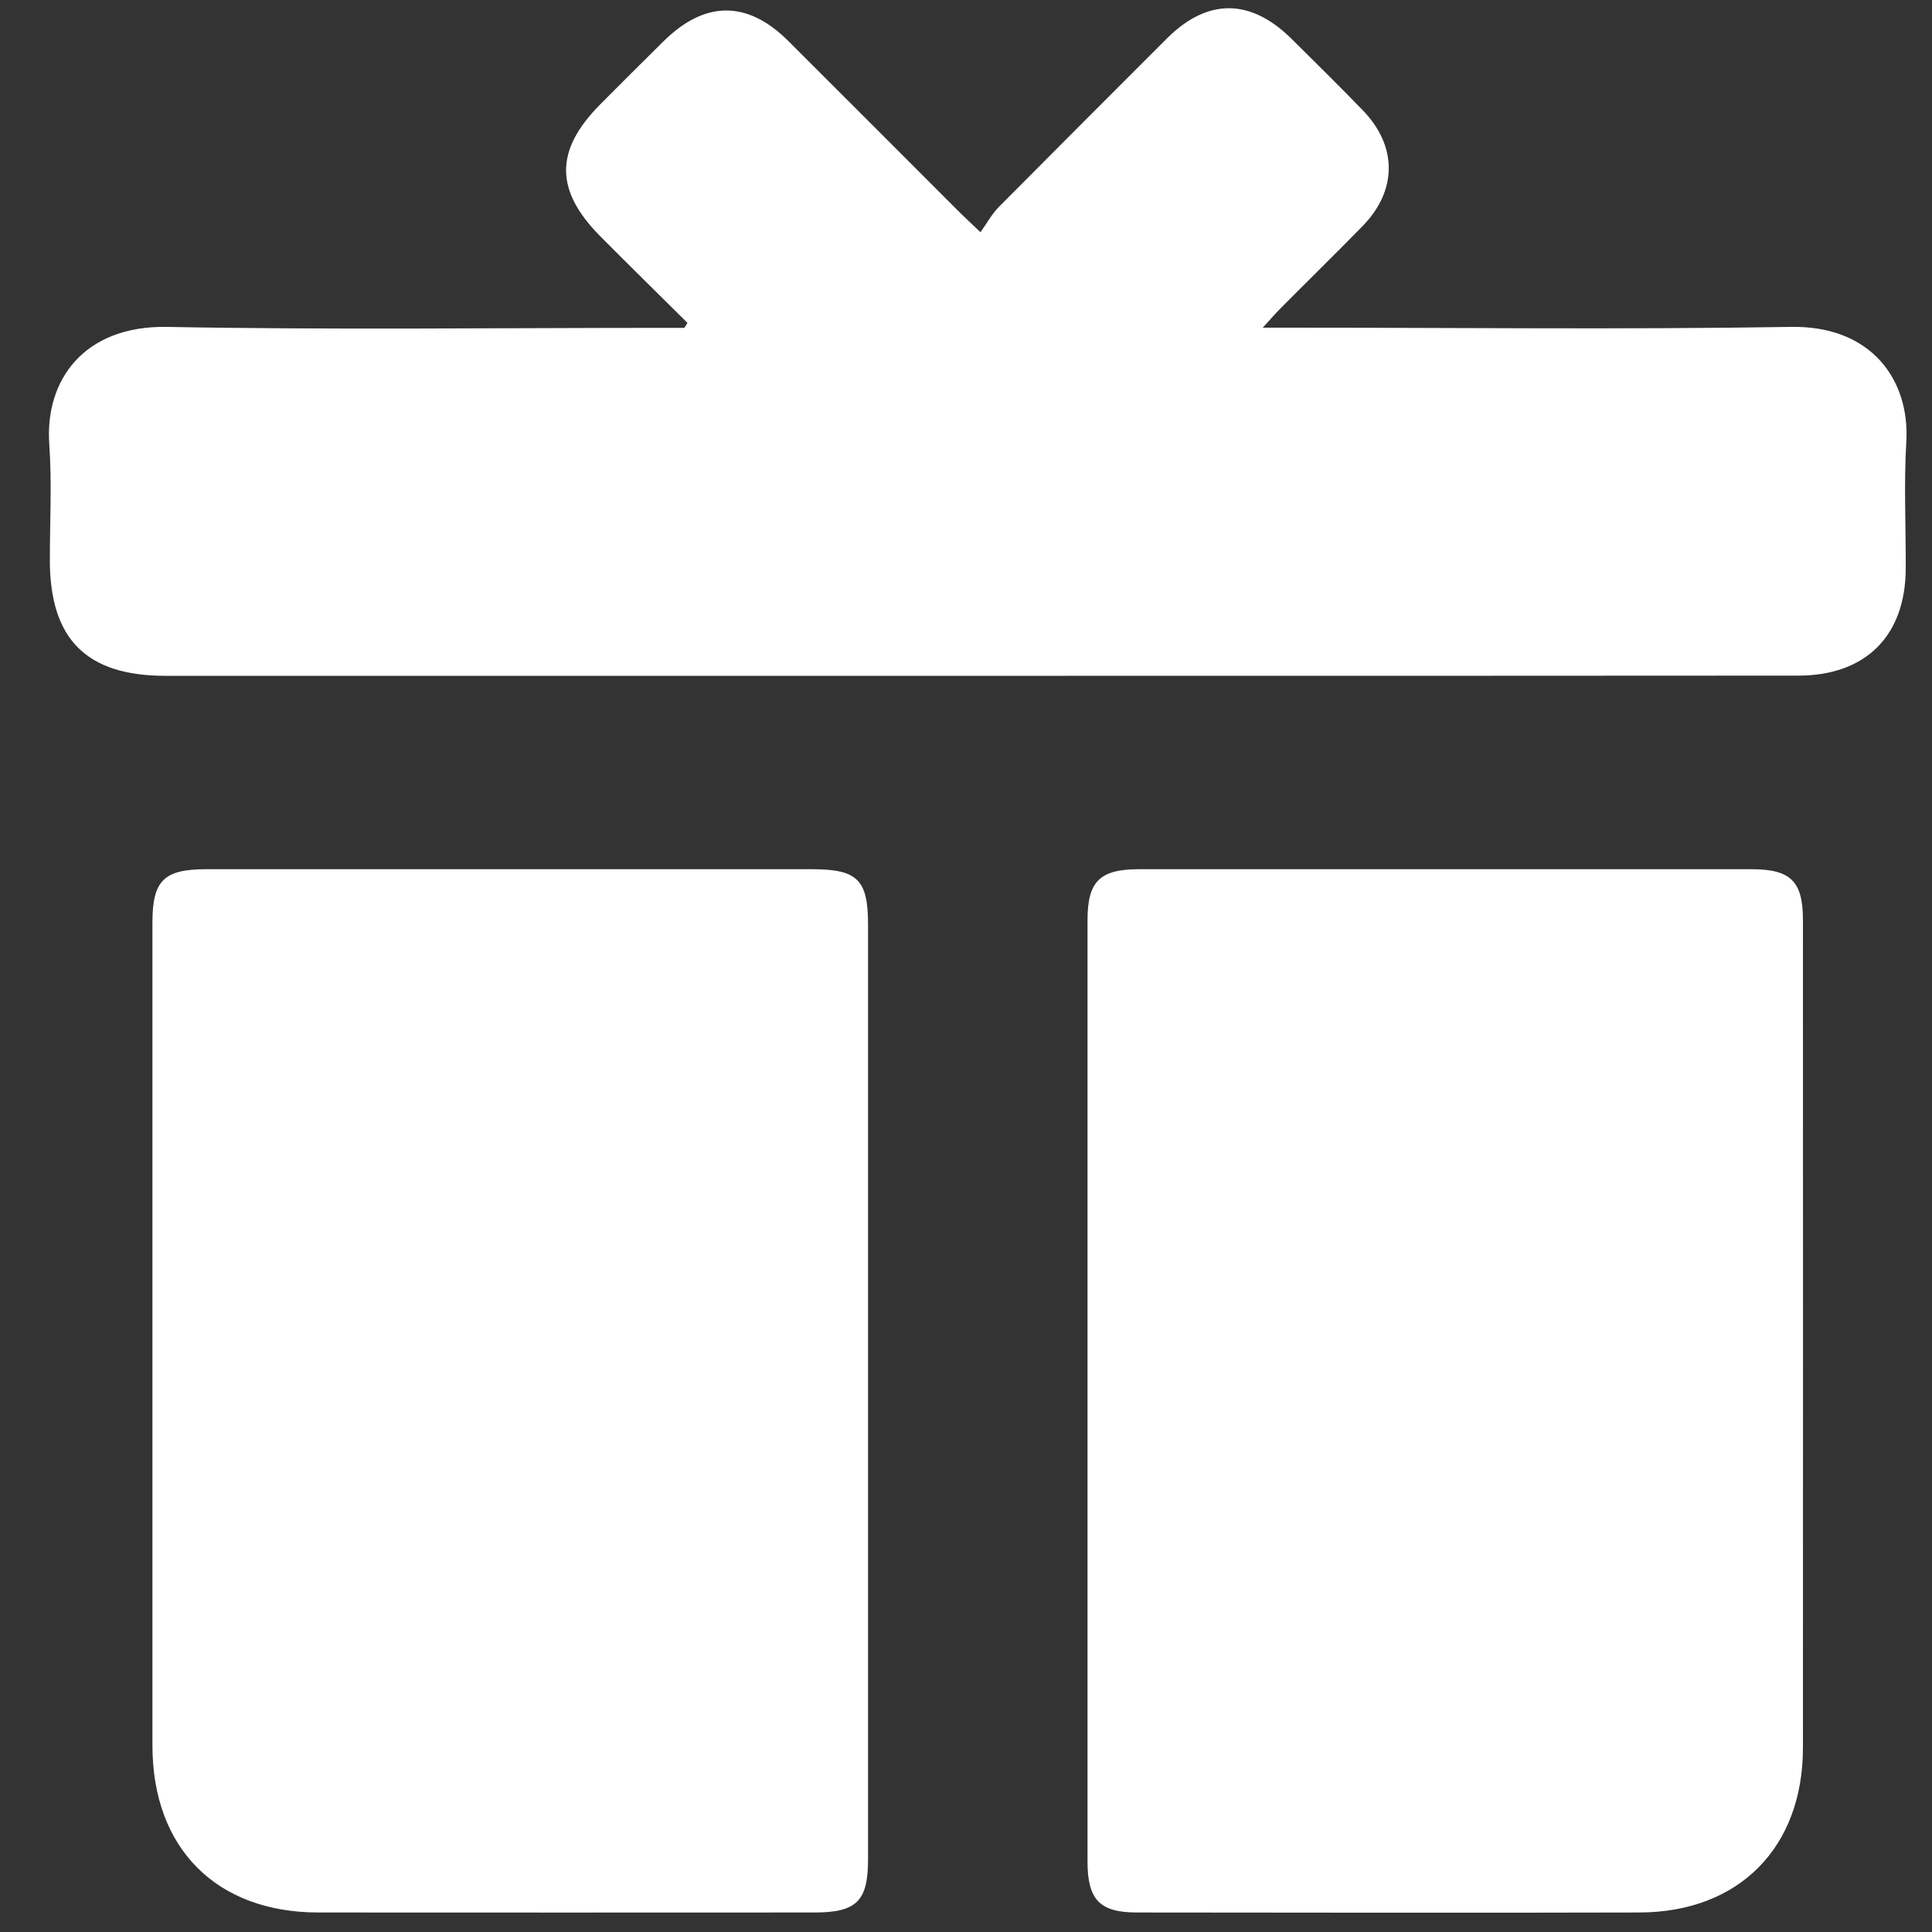 <?xml version="1.0" encoding="utf-8"?>
<!-- Generator: Adobe Illustrator 25.2.0, SVG Export Plug-In . SVG Version: 6.00 Build 0)  -->
<svg version="1.1" id="Layer_1" xmlns="http://www.w3.org/2000/svg" xmlns:xlink="http://www.w3.org/1999/xlink" x="0px" y="0px"
	 viewBox="0 0 100 100" style="enable-background:new 0 0 100 100;" xml:space="preserve">
<rect x="0" y="0" width="100" height="100" fill="#333333" stroke="none"/>
<style type="text/css">
	.st0{fill:#FFFFFF;}
</style>
<path class="st0" d="M35.58,16.71c-1.49-1.48-2.99-2.95-4.47-4.44c-2.41-2.41-2.41-4.49-0.02-6.89c1.07-1.08,2.15-2.15,3.23-3.22
	c2.15-2.14,4.36-2.16,6.49-0.03c2.97,2.96,5.93,5.93,8.89,8.89c0.26,0.26,0.53,0.5,1.05,1c0.33-0.46,0.58-0.93,0.94-1.3
	c2.9-2.92,5.81-5.83,8.72-8.74C62.5-0.1,64.72-0.09,66.84,2c1.24,1.23,2.48,2.45,3.69,3.7c1.81,1.86,1.8,4.17-0.02,6.02
	c-1.4,1.43-2.83,2.83-4.24,4.25c-0.25,0.25-0.48,0.52-0.91,0.99c0.65,0,1.04,0,1.43,0c8.64,0,17.28,0.1,25.92-0.04
	c4.11-0.07,6.15,2.7,5.96,5.95c-0.13,2.18-0.02,4.37-0.03,6.56c-0.01,3.47-2.06,5.53-5.54,5.54c-12.64,0.01-25.29,0.01-37.93,0.01
	c-15.54,0-31.07,0-46.61,0c-4.09,0-5.98-1.9-5.98-5.99c0-2,0.11-4.01-0.03-6.01c-0.23-3.31,1.8-6.13,6.08-6.06
	c8.56,0.16,17.13,0.05,25.69,0.05c0.37,0,0.73,0,1.1,0C35.48,16.88,35.53,16.8,35.58,16.71z"/>
<path class="st0" d="M44.93,71.99c0,8.08,0,16.17,0,24.25c0,2.16-0.59,2.75-2.78,2.75c-6.9,0-18.79,0.01-25.69,0
	c-5.28-0.01-8.57-3.34-8.57-8.64c0-14.2,0-28.4,0-42.61c0-2.16,0.59-2.75,2.78-2.75c8.79,0,22.57,0,31.36,0
	c2.35,0,2.9,0.54,2.9,2.86C44.93,55.89,44.93,63.94,44.93,71.99z"/>
<path class="st0" d="M56.29,71.99c0-8.12,0-16.24,0-24.36c0-2.01,0.63-2.64,2.67-2.64c8.9,0,22.8,0,31.69,0
	c2.05,0,2.67,0.63,2.67,2.64c0,14.28,0.01,28.55,0,42.83c0,5.17-3.31,8.51-8.45,8.53c-7.01,0.02-19.01,0.01-26.02,0
	c-1.93,0-2.56-0.66-2.56-2.64C56.29,88.23,56.29,80.11,56.29,71.99z"/>
</svg>
